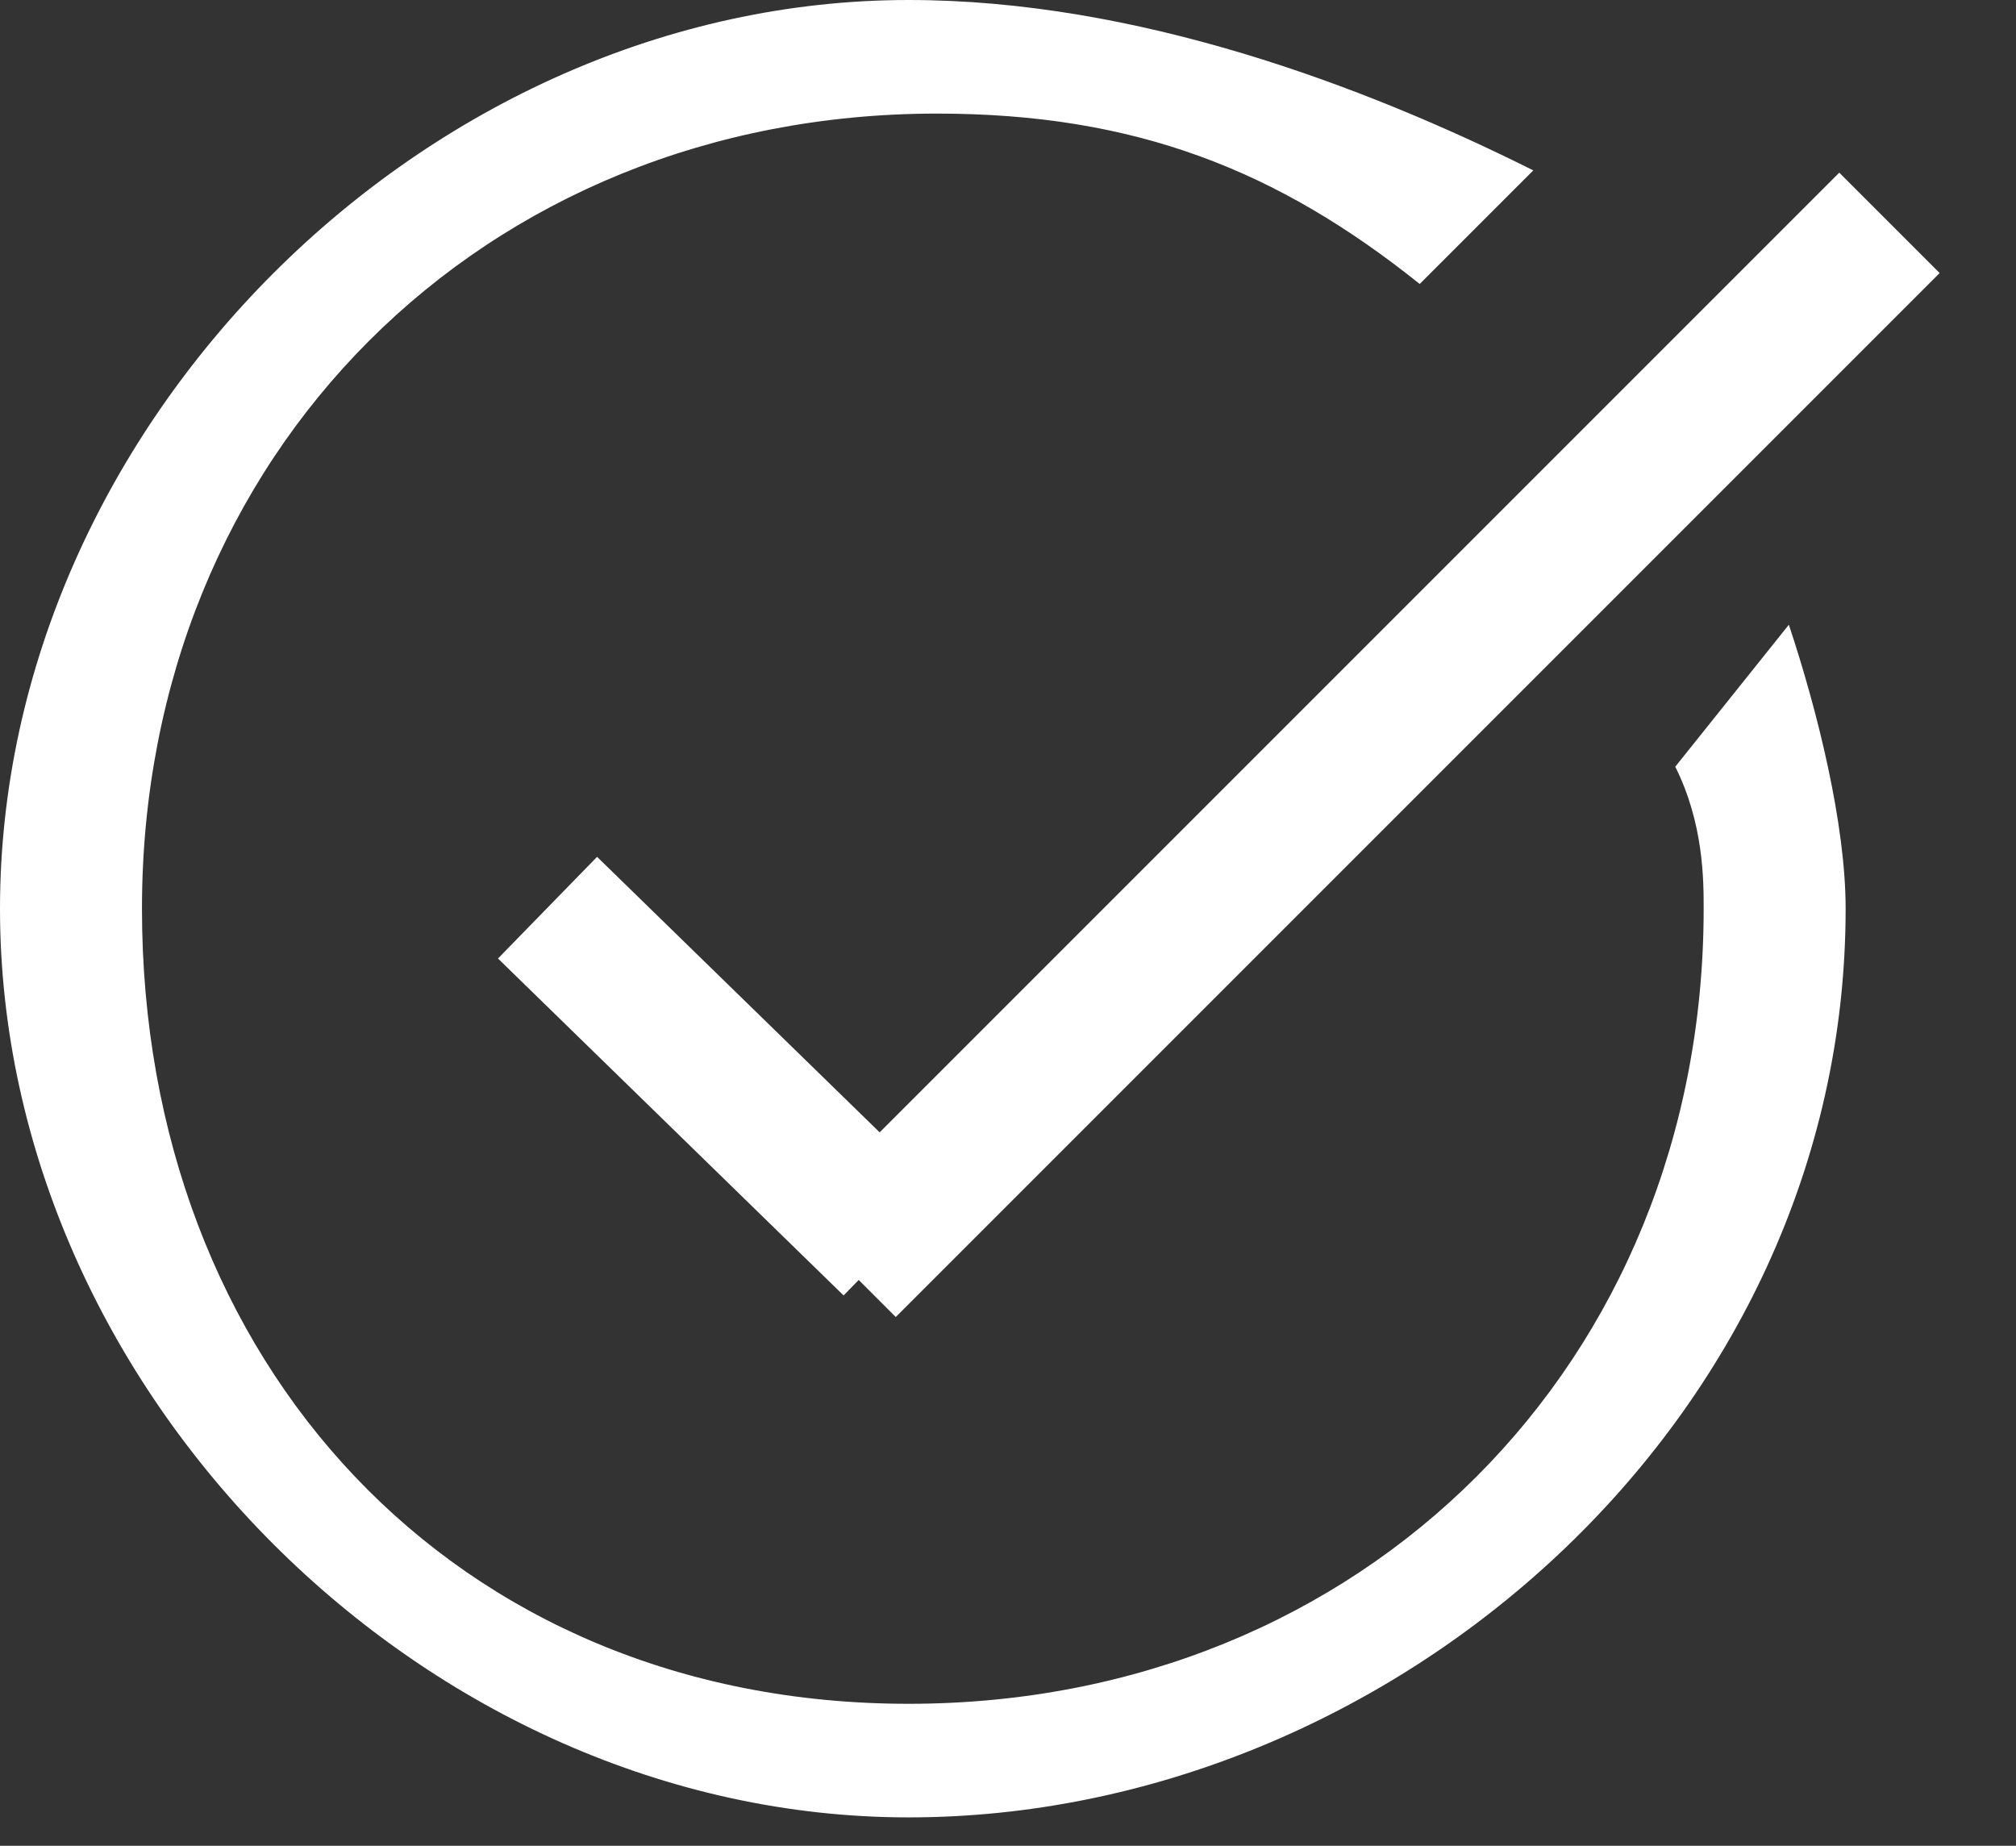 <?xml version="1.0" encoding="utf-8"?>
<!-- Generator: Adobe Illustrator 27.5.0, SVG Export Plug-In . SVG Version: 6.00 Build 0)  -->
<svg version="1.1" id="e4a5e11c-aac6-49b9-be70-1f4c7ab29d46"
	 xmlns="http://www.w3.org/2000/svg" xmlns:xlink="http://www.w3.org/1999/xlink" x="0px" y="0px" viewBox="0 0 7.1 6.5"
	 style="enable-background:new 0 0 7.1 6.5;" xml:space="preserve">
<rect x="0" y="0" width="7.1" height="6.5" fill="#333333" stroke="none"/>
<style type="text/css">
	.st0{fill:#FFFFFF;}
</style>
<g>
	<path class="st0" d="M5.9,2.7C6,2.9,6,3.1,6,3.2C6,4.8,4.8,6,3.2,6S0.5,4.8,0.5,3.2s1.2-2.8,2.8-2.8c0.7,0,1.2,0.2,1.7,0.6l0.4-0.4
		C4.8,0.3,4,0,3.2,0C1.5,0,0,1.5,0,3.2s1.5,3.2,3.2,3.2S6.5,5,6.5,3.2c0-0.3-0.1-0.7-0.2-1L5.9,2.7z"/>
	<g id="a8f6117e-3b97-42b0-8275-180867eb5f80">
		<g>
			<rect x="2.3" y="2.9" transform="matrix(0.698 -0.716 0.716 0.698 -1.928 2.998)" class="st0" width="0.5" height="1.7"/>
		</g>
		<g>
			<rect x="2.2" y="2.4" transform="matrix(0.707 -0.707 0.707 0.707 -0.451 4.143)" class="st0" width="5.2" height="0.5"/>
		</g>
	</g>
</g>
</svg>
